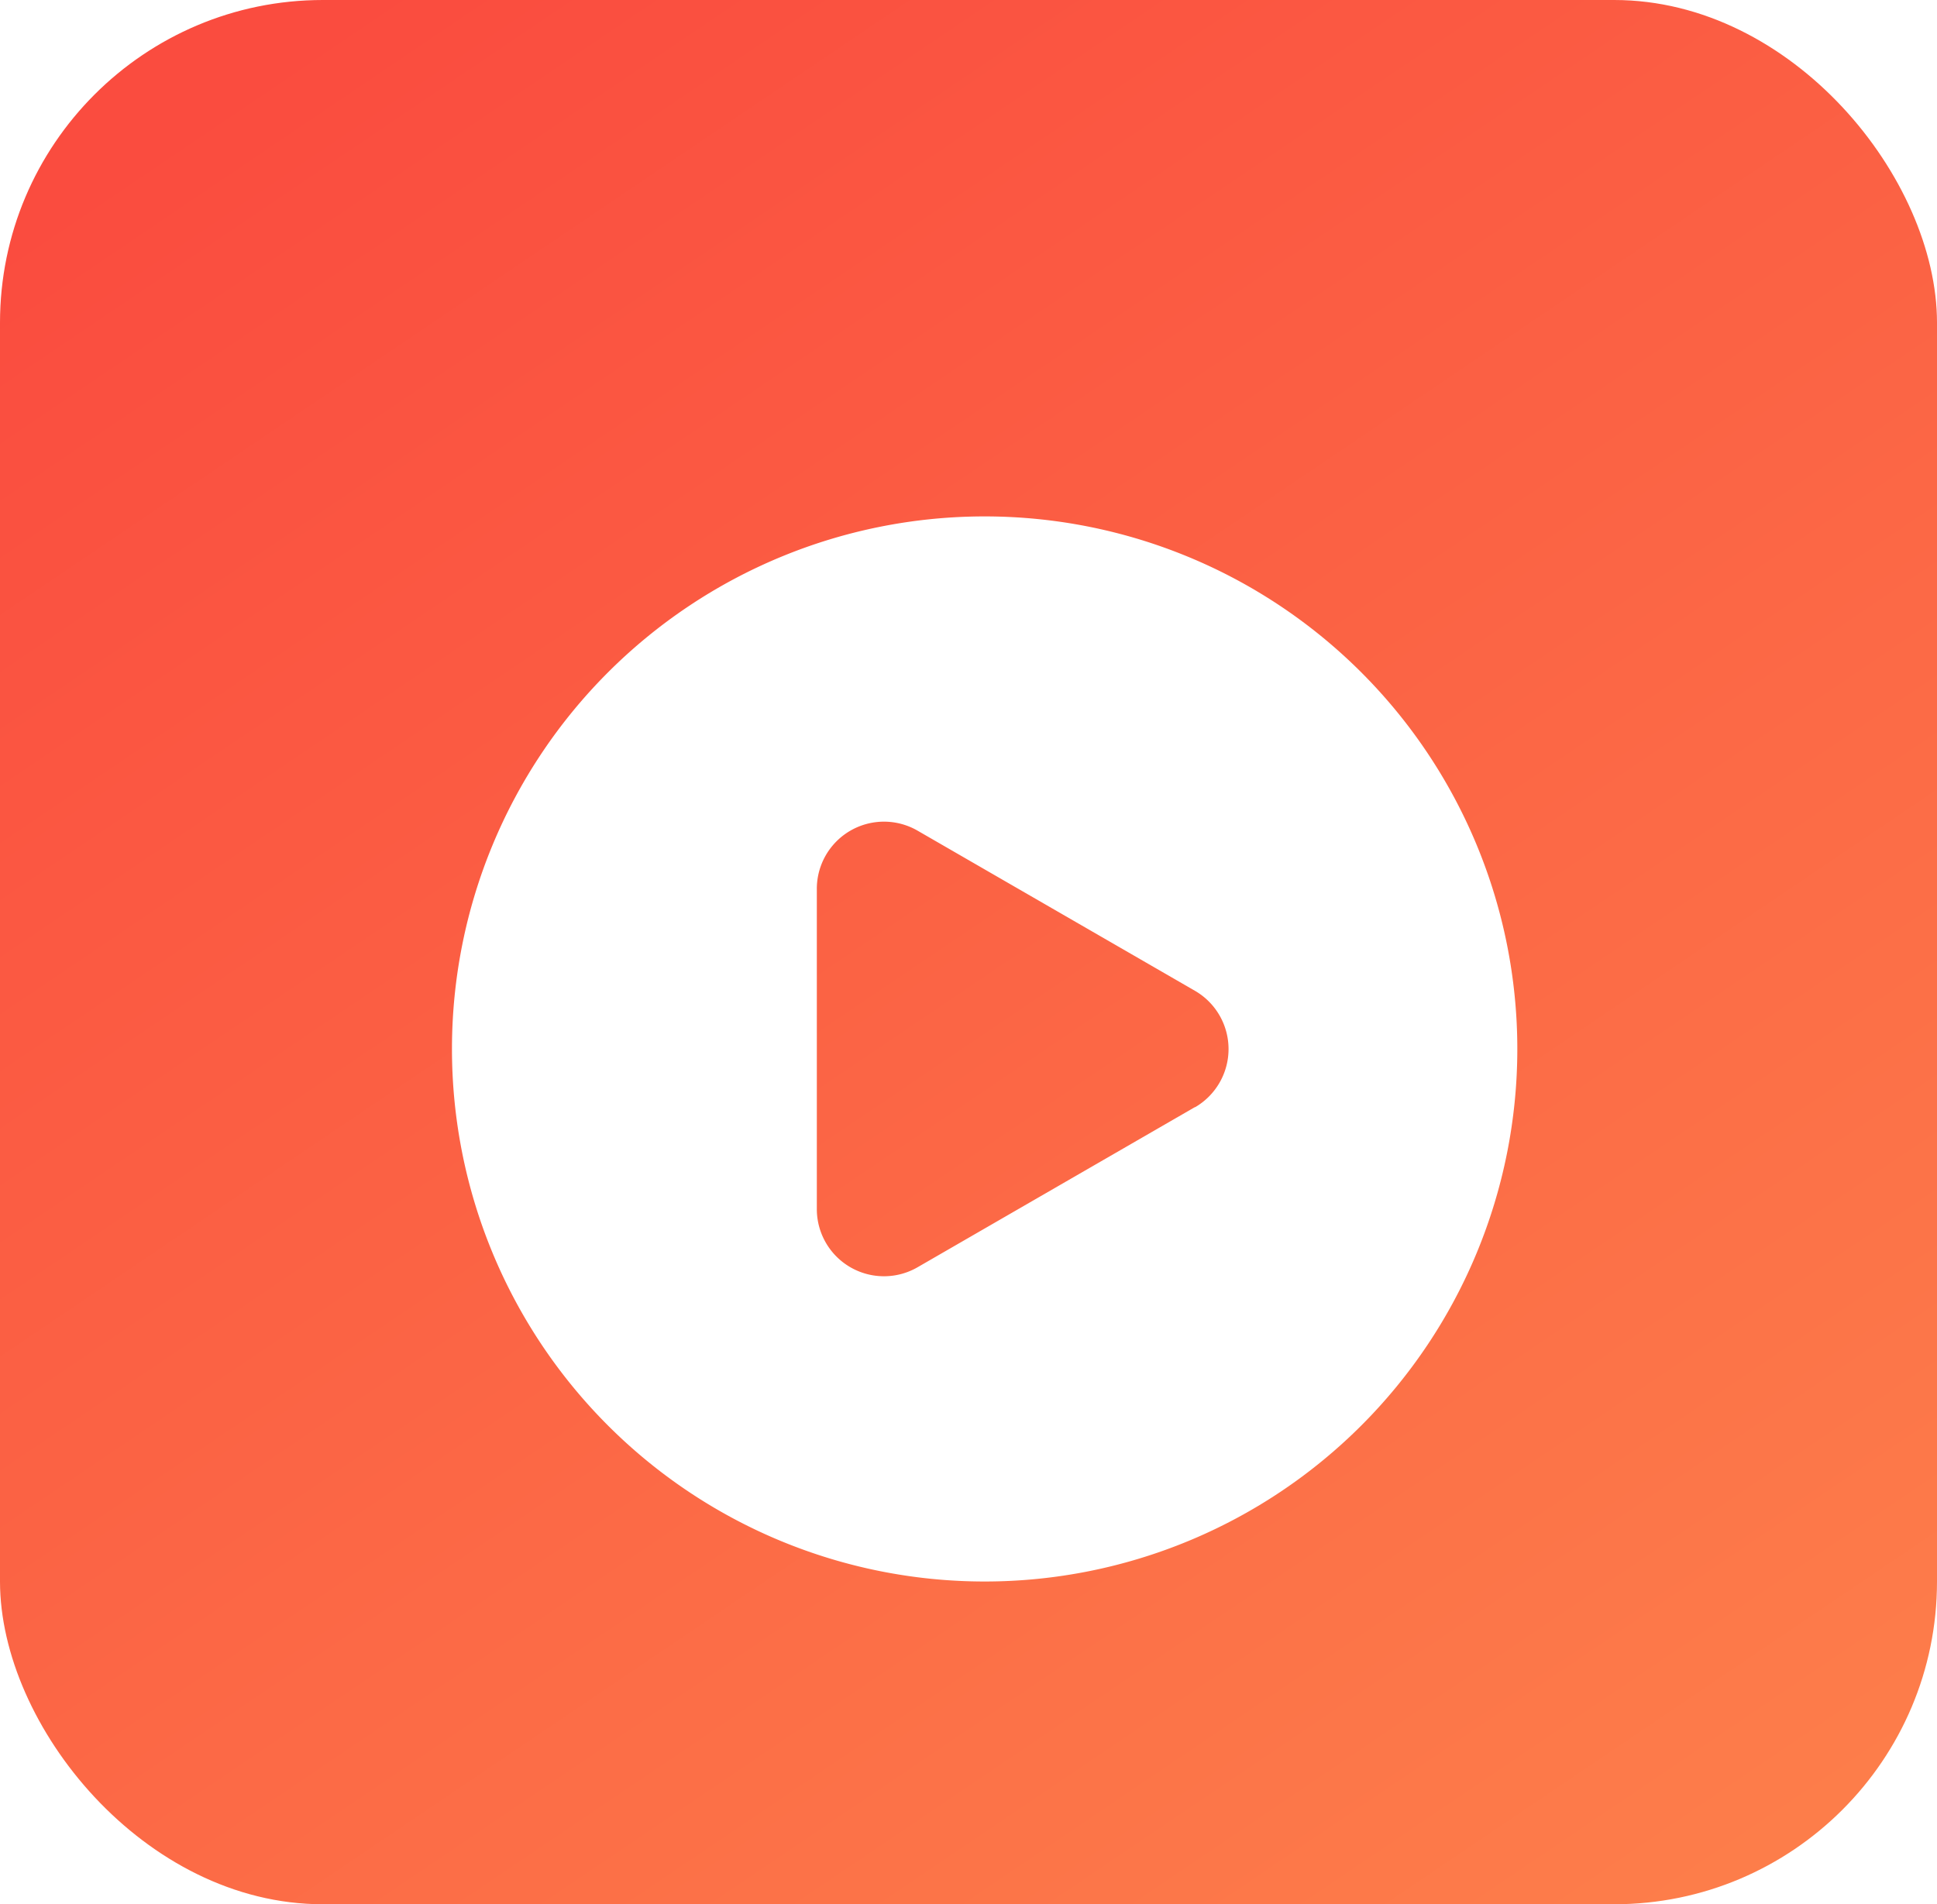 <svg xmlns="http://www.w3.org/2000/svg" viewBox="0 0 60 59" class="design-iconfont">
  <defs>
    <linearGradient id="zdvei9ymc__2d6yw70lfa" x1=".18" x2=".922" y2="1.057" gradientUnits="objectBoundingBox">
      <stop offset="0" stop-color="#fa4c3f"/>
      <stop offset="1" stop-color="#fd804b"/>
    </linearGradient>
    <filter id="zdvei9ymc__r3eo7qwiyb" x="9.5" y="11.5" width="42" height="42" filterUnits="userSpaceOnUse">
      <feOffset dy="3"/>
      <feGaussianBlur stdDeviation="1.5" result="c"/>
      <feFlood flood-color="#d03a25" flood-opacity=".639"/>
      <feComposite operator="in" in2="c"/>
      <feComposite in="SourceGraphic"/>
    </filter>
  </defs>
  <g transform="translate(-59 -349)">
    <rect width="60" height="59" rx="10" transform="translate(59 349)" fill="url(#zdvei9ymc__2d6yw70lfa)"/>
    <g transform="translate(59 349)" filter="url(#zdvei9ymc__r3eo7qwiyb)">
      <path d="M16.5,0A16.5,16.5,0,1,0,33,16.5,16.5,16.5,0,0,0,16.5,0Zm6.517,18.3-8.592,4.962a2.08,2.08,0,0,1-3.123-1.8V11.538a2.08,2.08,0,0,1,3.123-1.8L23.018,14.7a2.086,2.086,0,0,1,0,3.606Z" transform="translate(14 13)" fill="#fff"/>
    </g>
  </g>
</svg>
